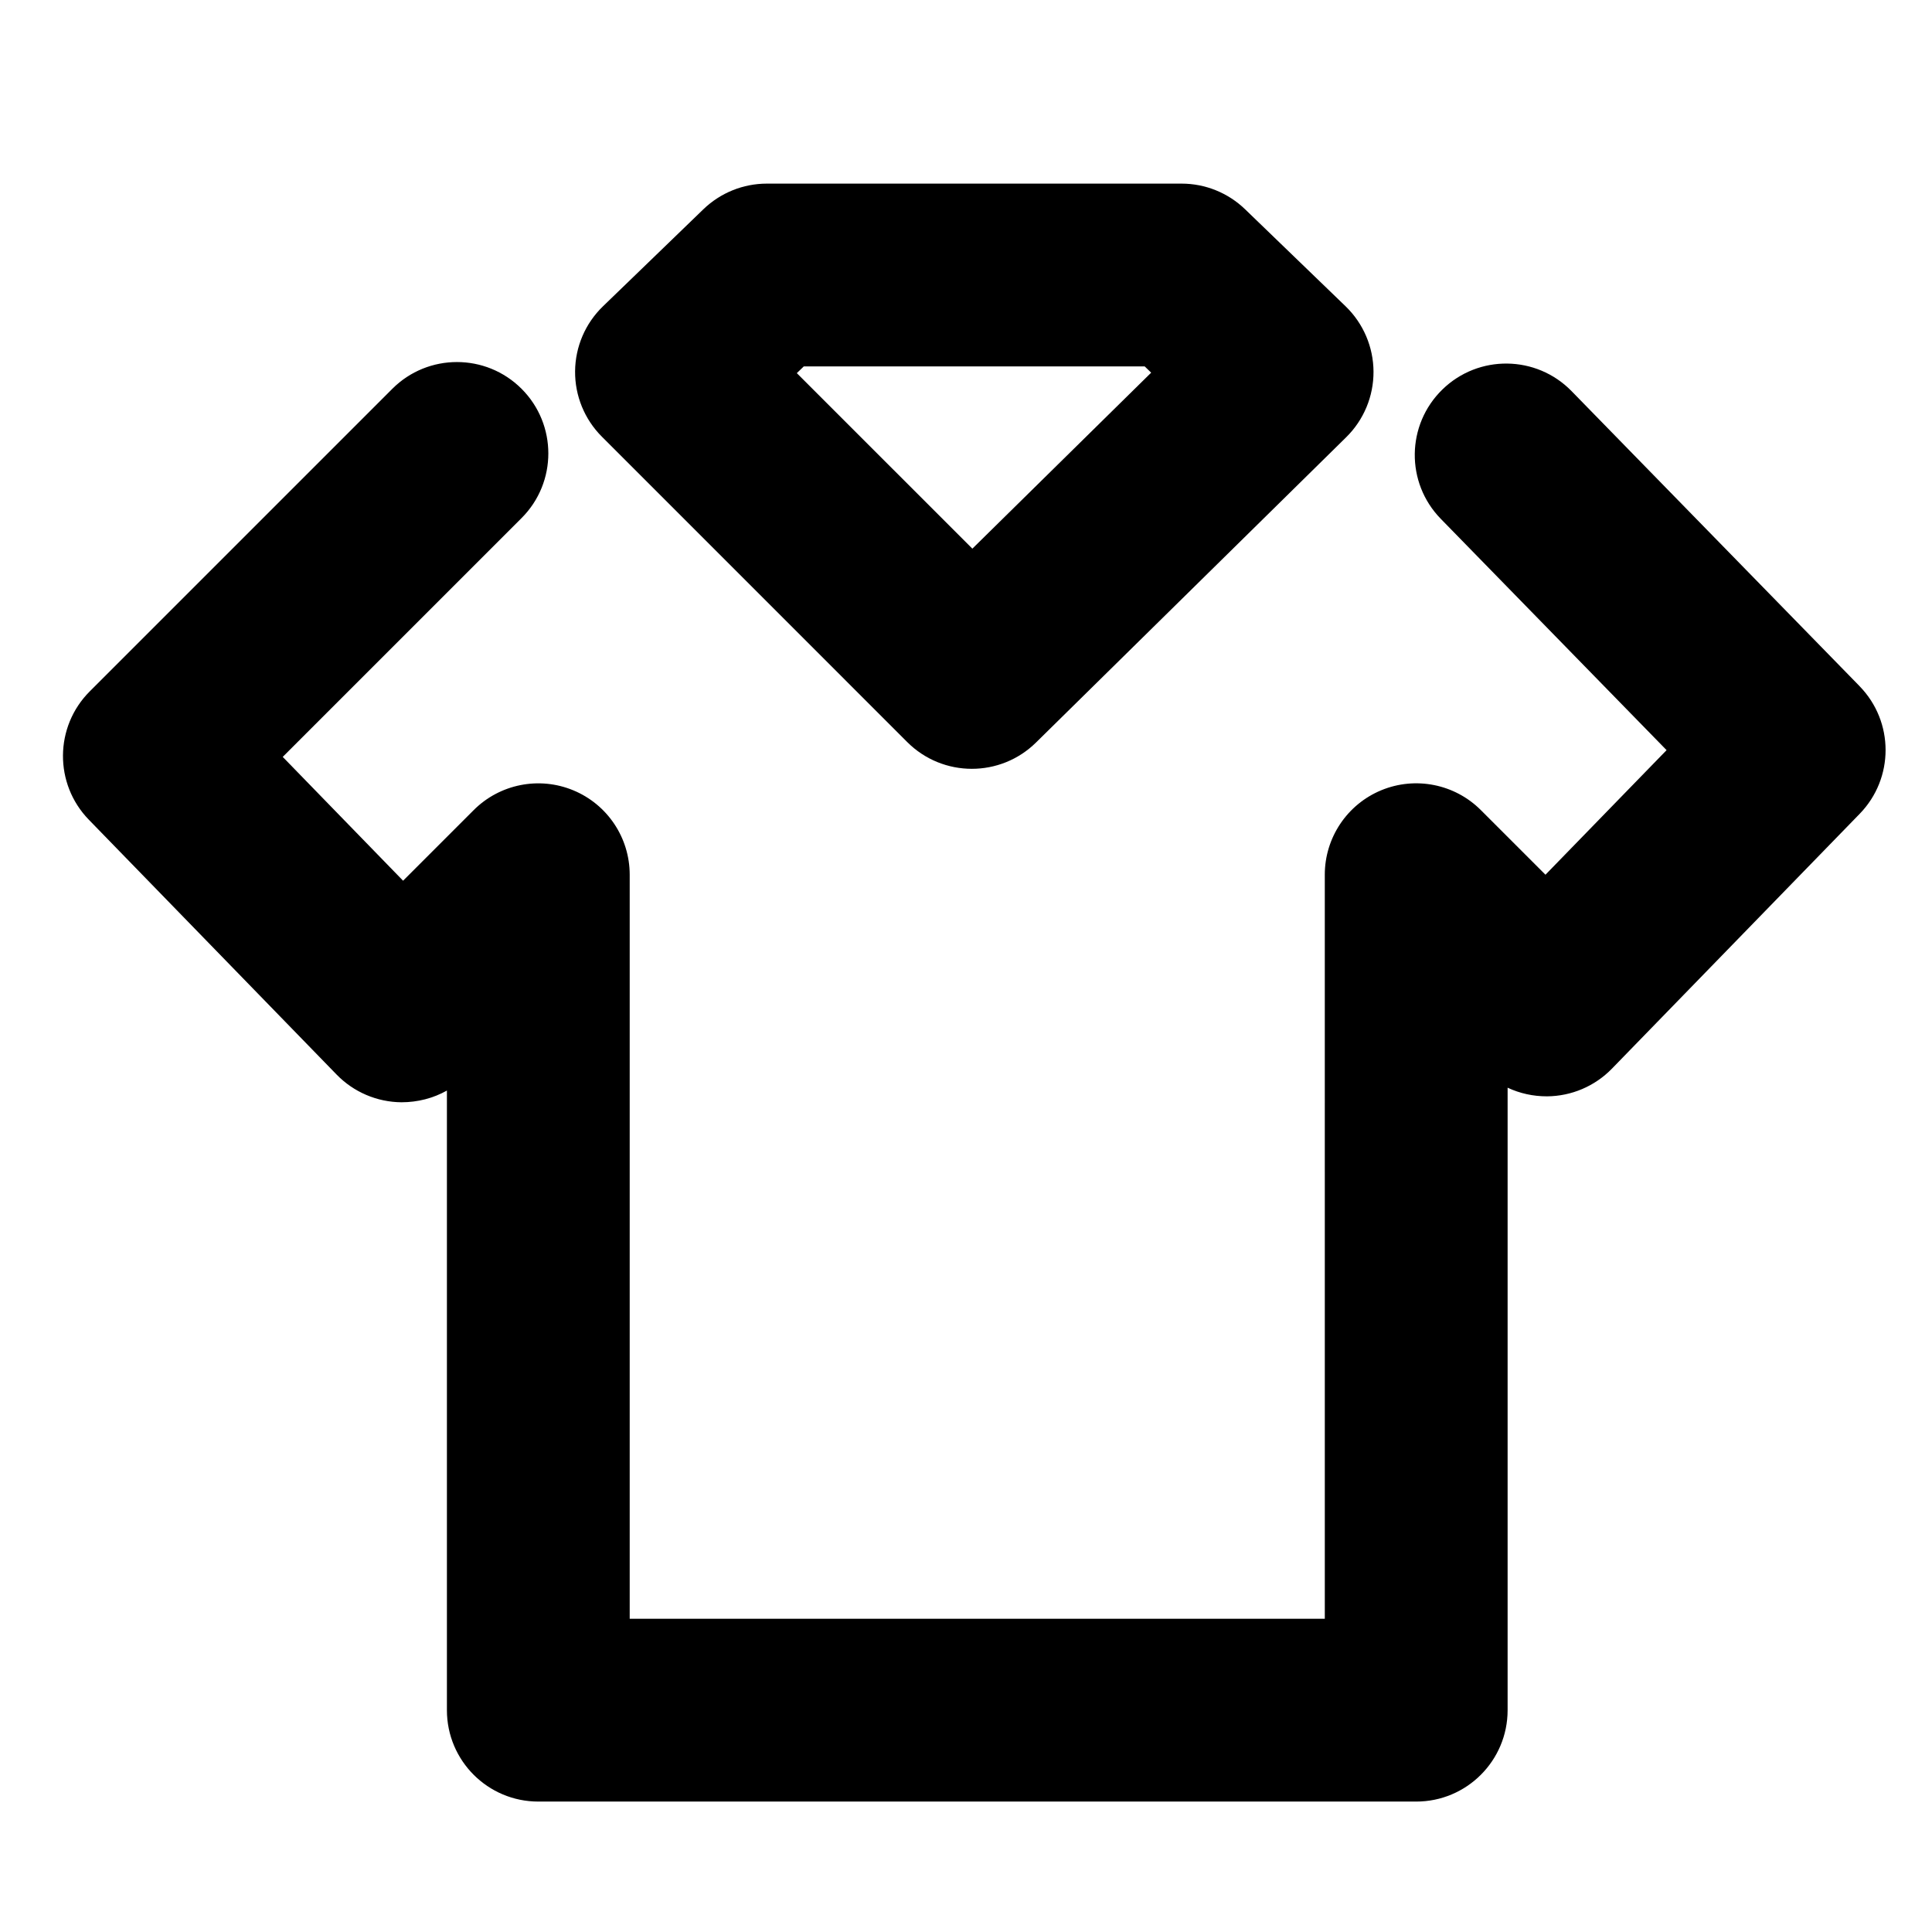 <?xml version="1.0" encoding="UTF-8"?>
<!-- The Best Svg Icon site in the world: iconSvg.co, Visit us! https://iconsvg.co -->
<svg fill="#000000" width="800px" height="800px" version="1.1" viewBox="144 144 512 512" xmlns="http://www.w3.org/2000/svg">
 <g>
  <path d="m636.81 325.84-76.328-78.188c-9.344-9.574-24.68-9.758-34.25-0.414-9.574 9.344-9.758 24.68-0.414 34.254l59.844 61.305-32.098 33.012-17.129-17.129c-6.926-6.926-17.348-8.996-26.398-5.25-9.051 3.75-14.953 12.582-14.953 22.375l0.004 197.18h-184.21v-197.17c0-9.797-5.898-18.629-14.953-22.375-9.055-3.75-19.469-1.676-26.395 5.25l-18.707 18.707-31.898-32.812 63.297-63.293c9.457-9.457 9.457-24.797 0-34.254-9.457-9.457-24.797-9.457-34.254 0l-80.184 80.184c-9.363 9.363-9.473 24.516-0.242 34.012l65.668 67.543c4.519 4.648 10.715 7.289 17.195 7.336 4.273-0.004 8.391-1.059 12.031-3.102v164.2c0 13.375 10.844 24.223 24.223 24.223h232.65c13.375 0 24.223-10.844 24.223-24.223v-164.96c3.238 1.516 6.781 2.297 10.449 2.289 6.484-0.043 12.676-2.691 17.195-7.336l65.668-67.543c9.152-9.418 9.137-24.41-0.035-33.809z"/>
  <path d="m384.42 340.65c4.727 4.727 10.926 7.094 17.129 7.094 6.137 0 12.277-2.316 16.992-6.957l82.223-80.926c4.656-4.582 7.262-10.848 7.231-17.379s-2.703-12.773-7.398-17.309l-26.637-25.715c-4.516-4.359-10.547-6.797-16.824-6.797h-109.91c-6.281 0-12.316 2.441-16.836 6.809l-26.602 25.711c-4.672 4.516-7.332 10.715-7.383 17.207-0.055 6.496 2.5 12.738 7.094 17.332zm-27.406-99.551h90.336l1.723 1.66-47.387 46.641-46.52-46.516z"/>
 </g>
</svg>